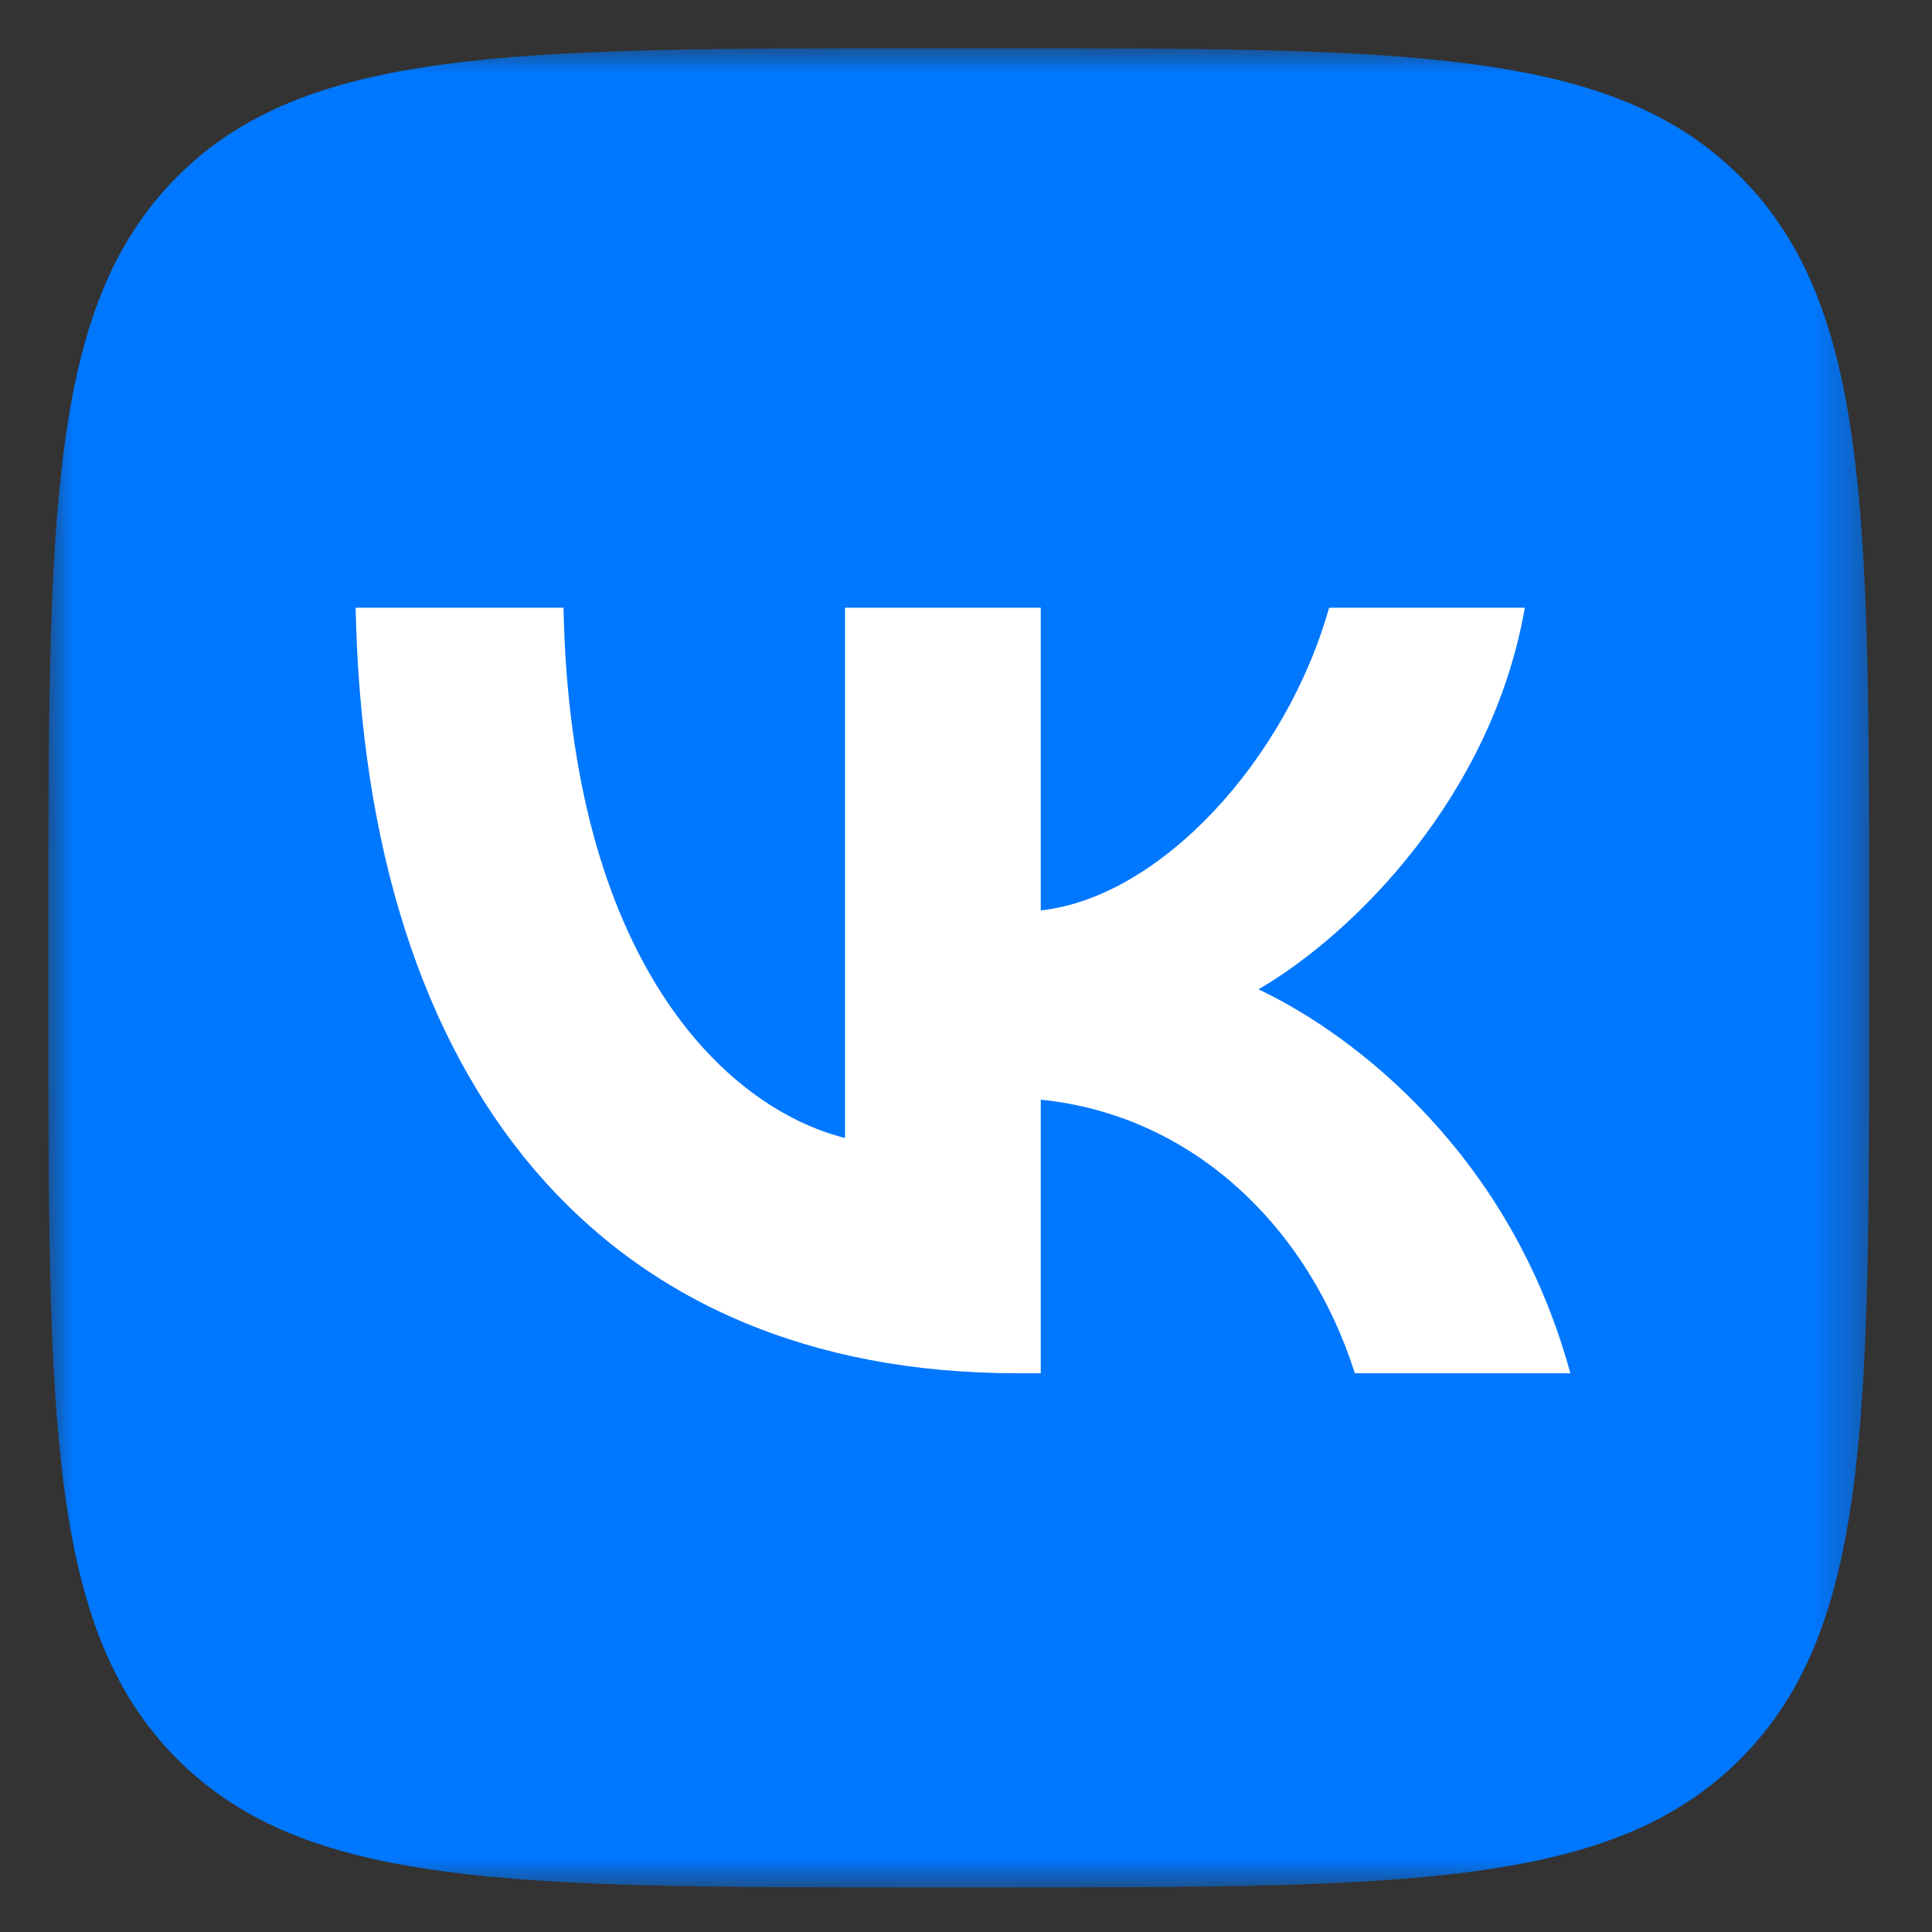 <?xml version="1.0" encoding="UTF-8"?> <svg xmlns="http://www.w3.org/2000/svg" width="40" height="40" viewBox="0 0 40 40" fill="none"><rect x="0" y="0" width="40" height="40" fill="#333333" stroke="none"/><mask id="mask0_3556_664" style="mask-type:luminance" maskUnits="userSpaceOnUse" x="1" y="1" width="38" height="39"><path d="M38.7 1H1V39.077H38.7V1Z" fill="white"></path></mask><g mask="url(#mask0_3556_664)"><path d="M1 19.277C1 10.661 1 6.353 3.65 3.677C6.3 1 10.566 1 19.096 1H20.604C29.134 1 33.4 1 36.05 3.677C38.7 6.353 38.7 10.661 38.7 19.277V20.8C38.7 29.416 38.7 33.724 36.05 36.4C33.4 39.077 29.134 39.077 20.604 39.077H19.096C10.566 39.077 6.3 39.077 3.65 36.4C1 33.724 1 29.416 1 20.8V19.277Z" fill="#0077FF"></path><path d="M21.061 28.432C12.469 28.432 7.567 22.482 7.363 12.582H11.667C11.809 19.848 14.982 22.926 17.495 23.561V12.582H21.548V18.849C24.03 18.579 26.637 15.723 27.517 12.582H31.57C30.894 16.453 28.067 19.309 26.056 20.483C28.067 21.435 31.287 23.926 32.512 28.432H28.051C27.093 25.417 24.705 23.085 21.548 22.768V28.432H21.061Z" fill="white"></path></g></svg> 